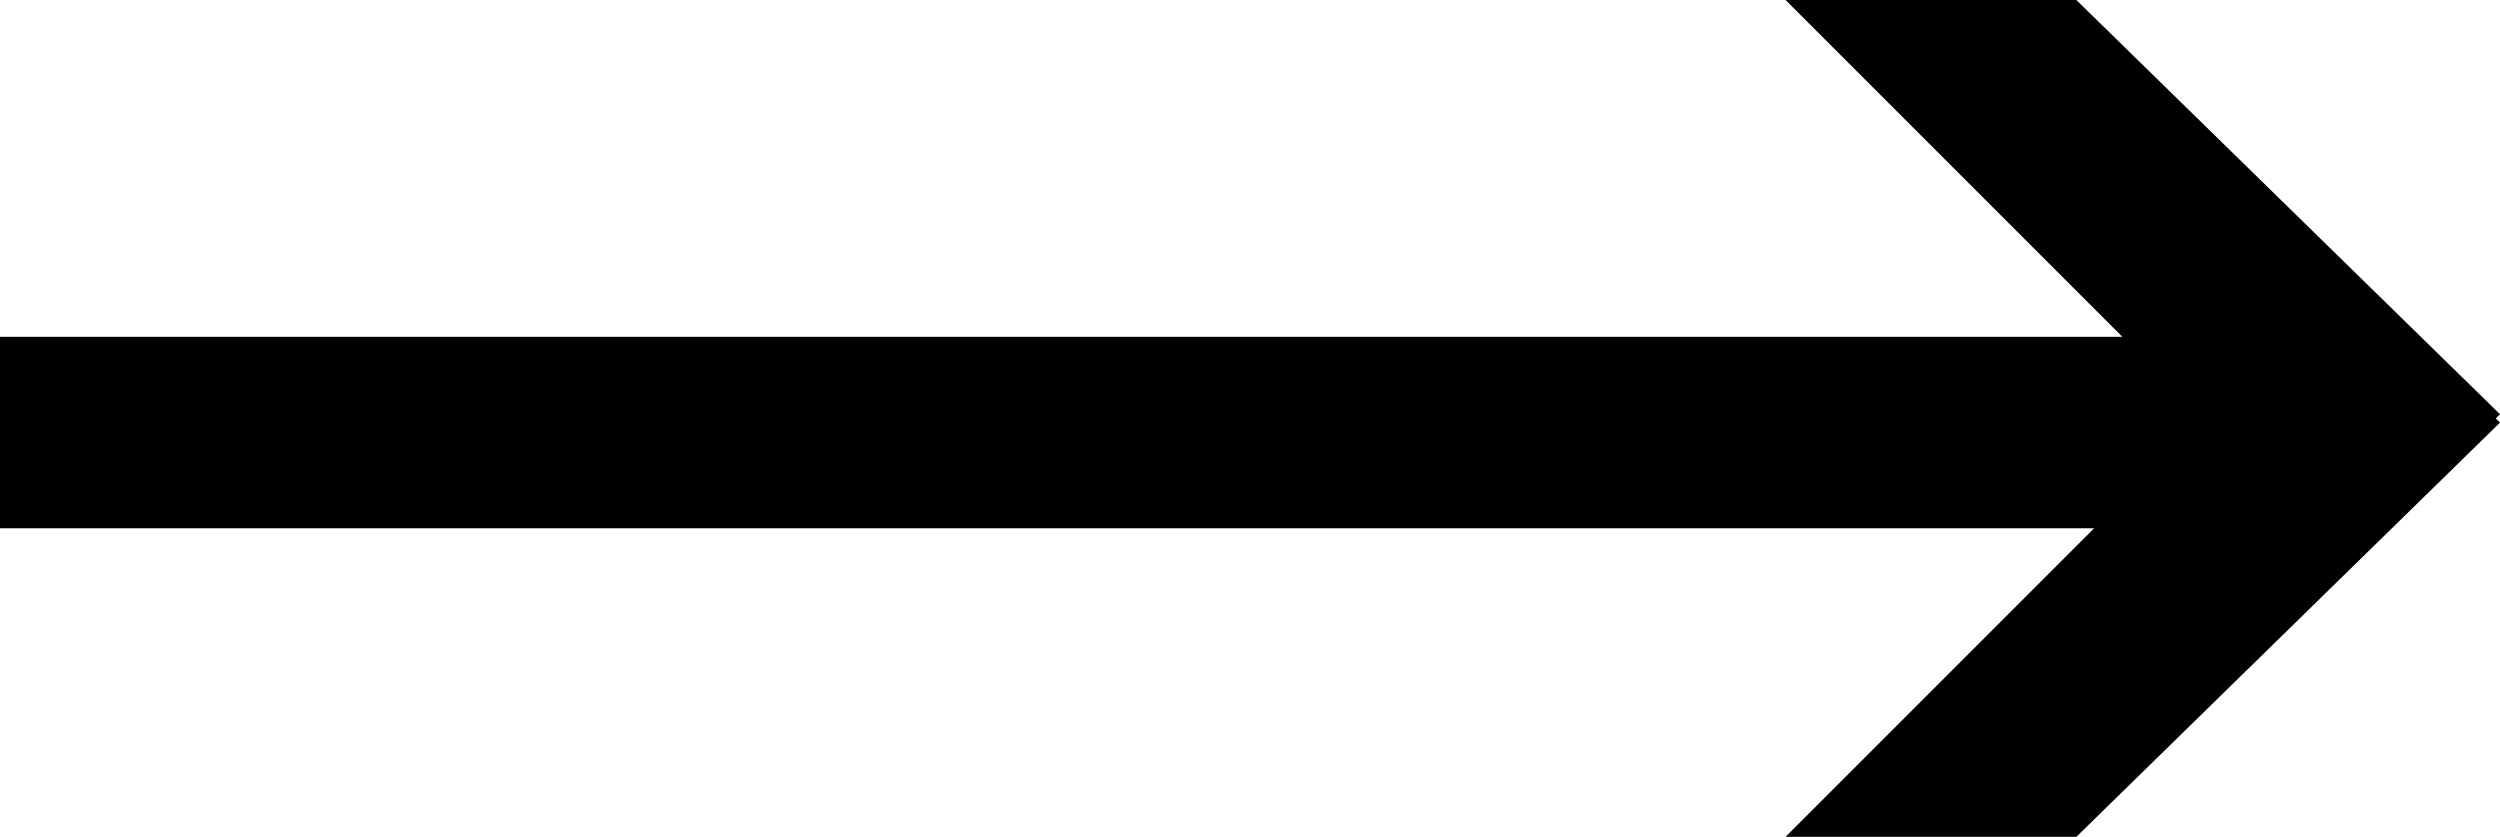 <?xml version="1.0" encoding="UTF-8"?>
<svg xmlns="http://www.w3.org/2000/svg" id="Layer_1" viewBox="0 0 23.9 8">
  <defs>
    <style>.cls-1{fill-rule:evenodd;}</style>
  </defs>
  <path class="cls-1" d="m20.02,5.05l-2.95,2.95h2.78l4.05-3.96-.04-.04.04-.04-4.05-3.96h-2.78l3.22,3.22H0v1.83h20.02Z"></path>
</svg>
